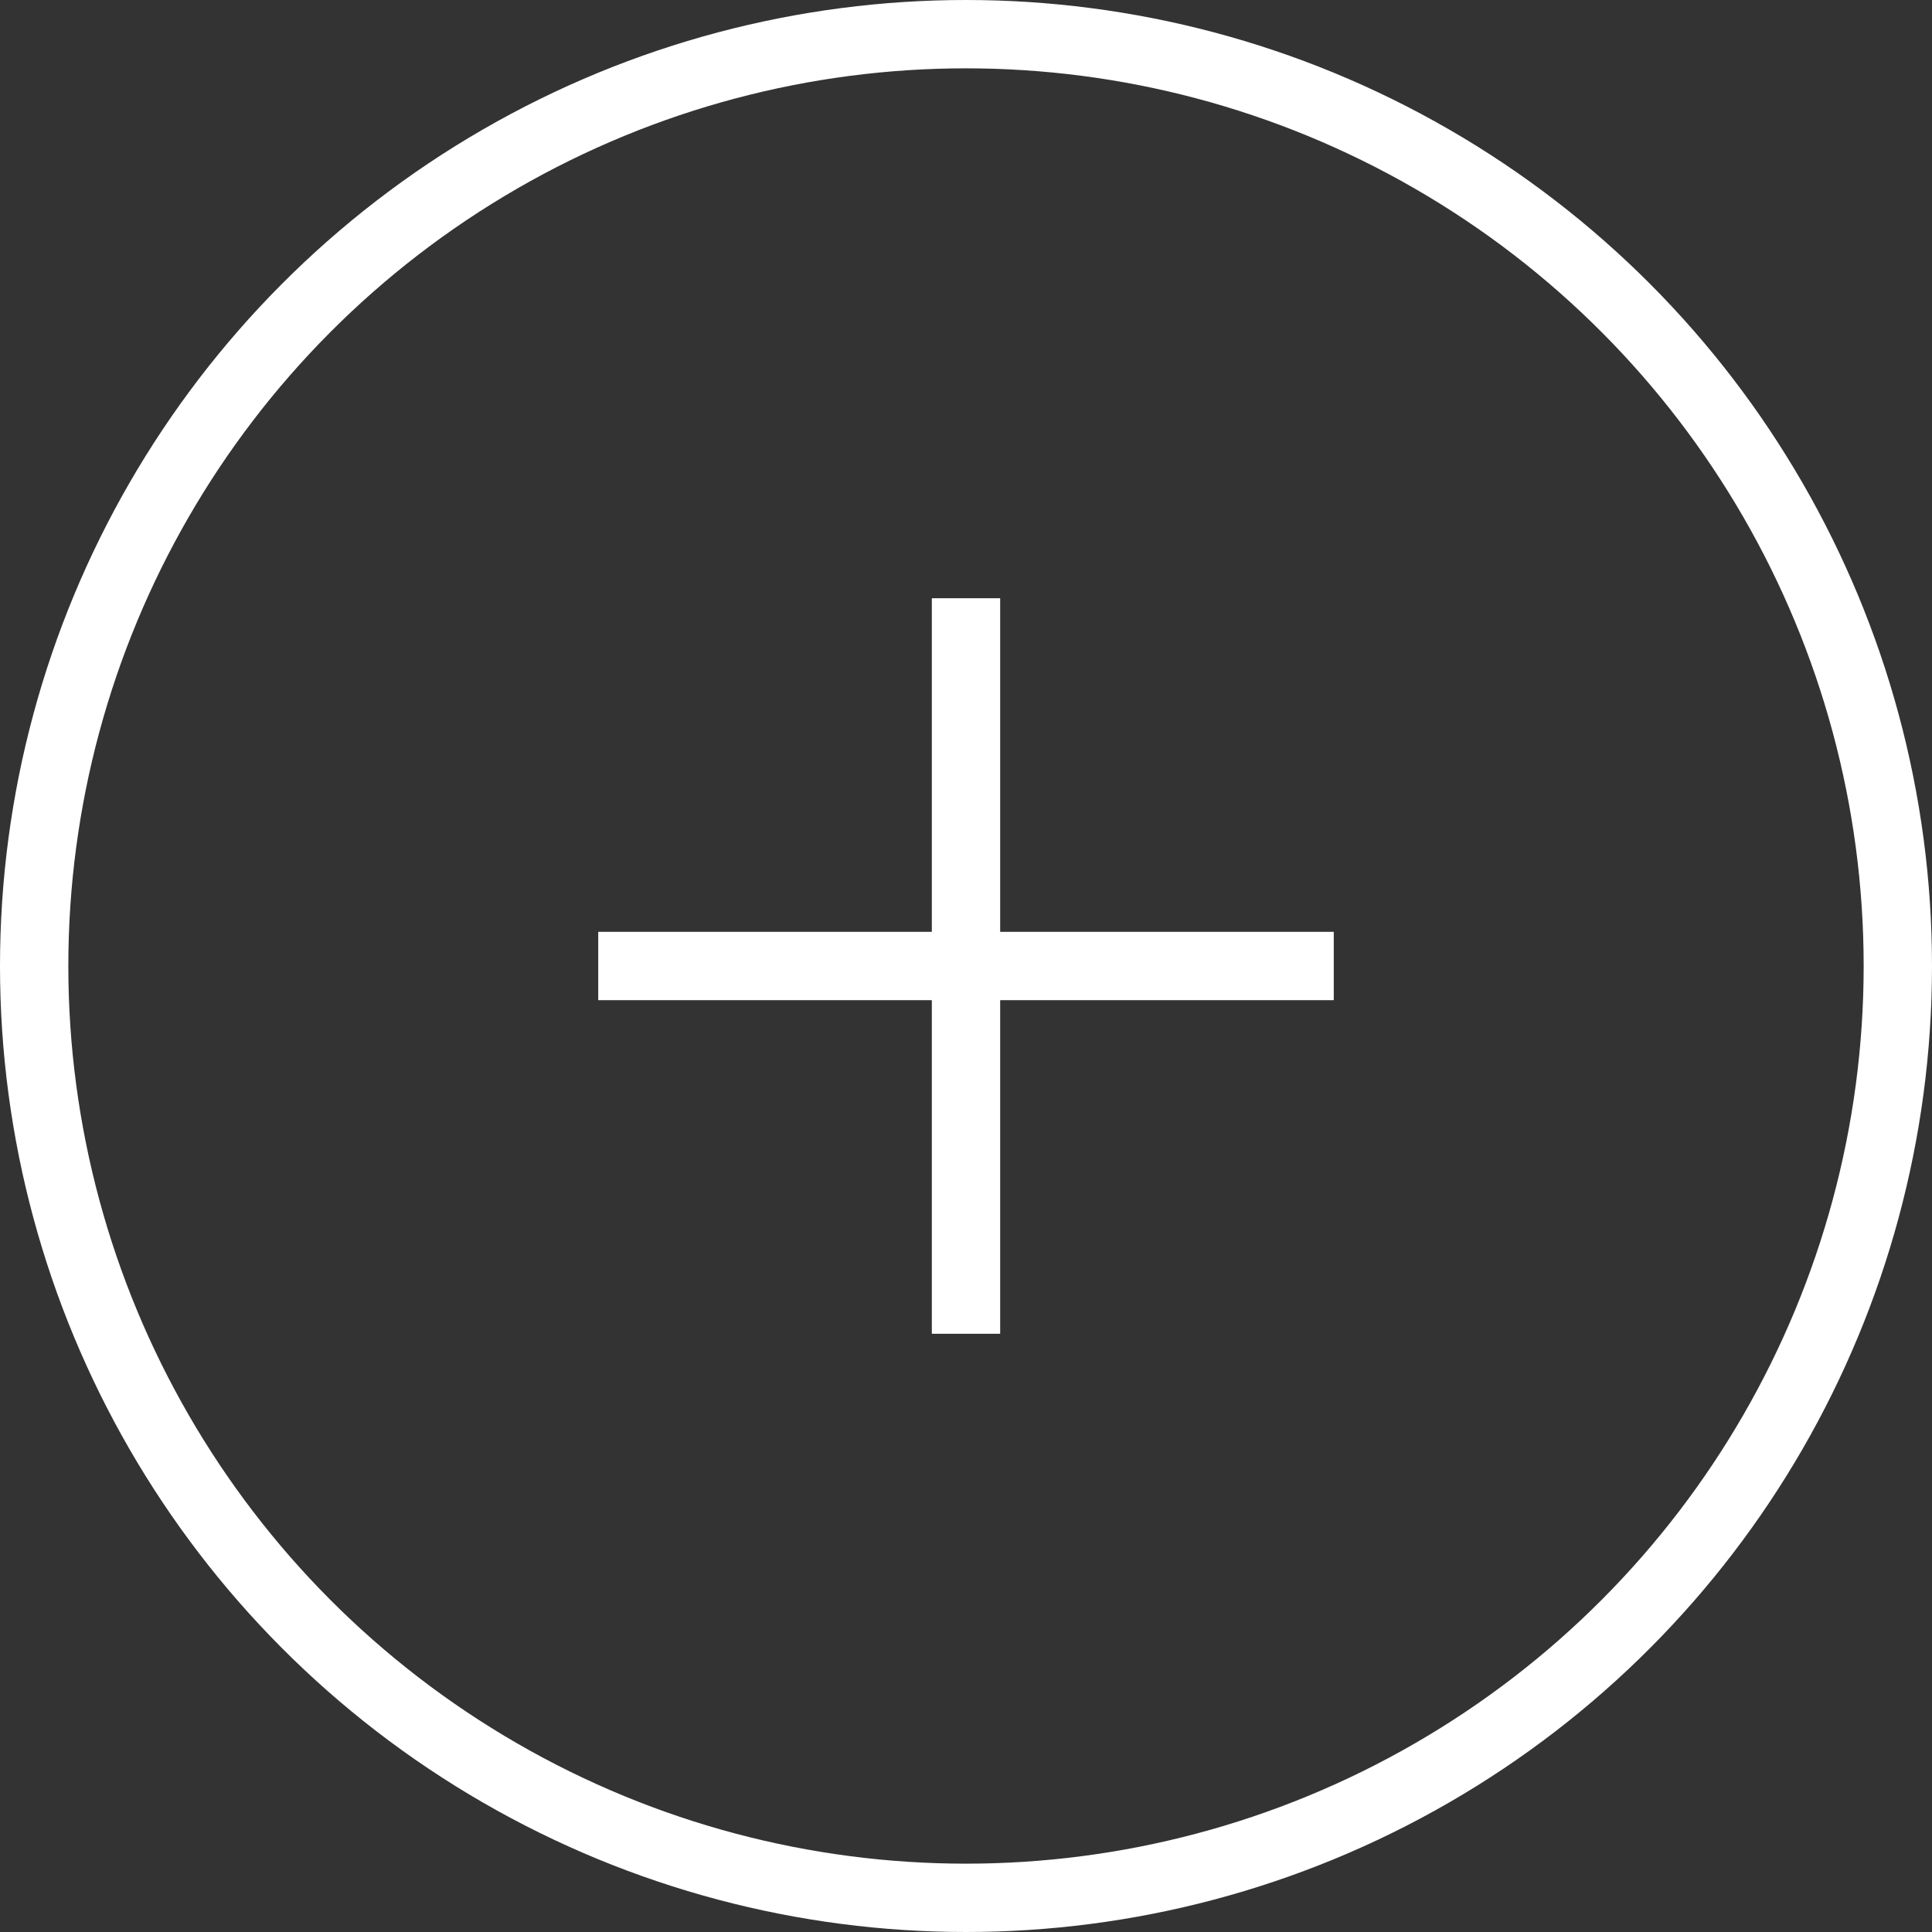 <?xml version="1.0" encoding="UTF-8"?>
<svg id="_レイヤー_2" data-name="レイヤー 2" xmlns="http://www.w3.org/2000/svg" width="31.1" height="31.1" viewBox="0 0 31.1 31.1">
  <rect x="0" y="0" width="31.1" height="31.1" fill="#333333" stroke="none"/>
  <defs>
    <style>
      .cls-1 {
        fill: none;
        stroke: #fff;
        stroke-miterlimit: 10;
        stroke-width: 1.1px;
      }
    </style>
  </defs>
  <g id="Base">
    <g>
      <g>
        <line class="cls-1" x1="9.63" y1="15.55" x2="21.47" y2="15.55"/>
        <line class="cls-1" x1="15.55" y1="21.47" x2="15.55" y2="9.63"/>
      </g>
      <circle class="cls-1" cx="15.55" cy="15.55" r="15"/>
    </g>
  </g>
</svg>